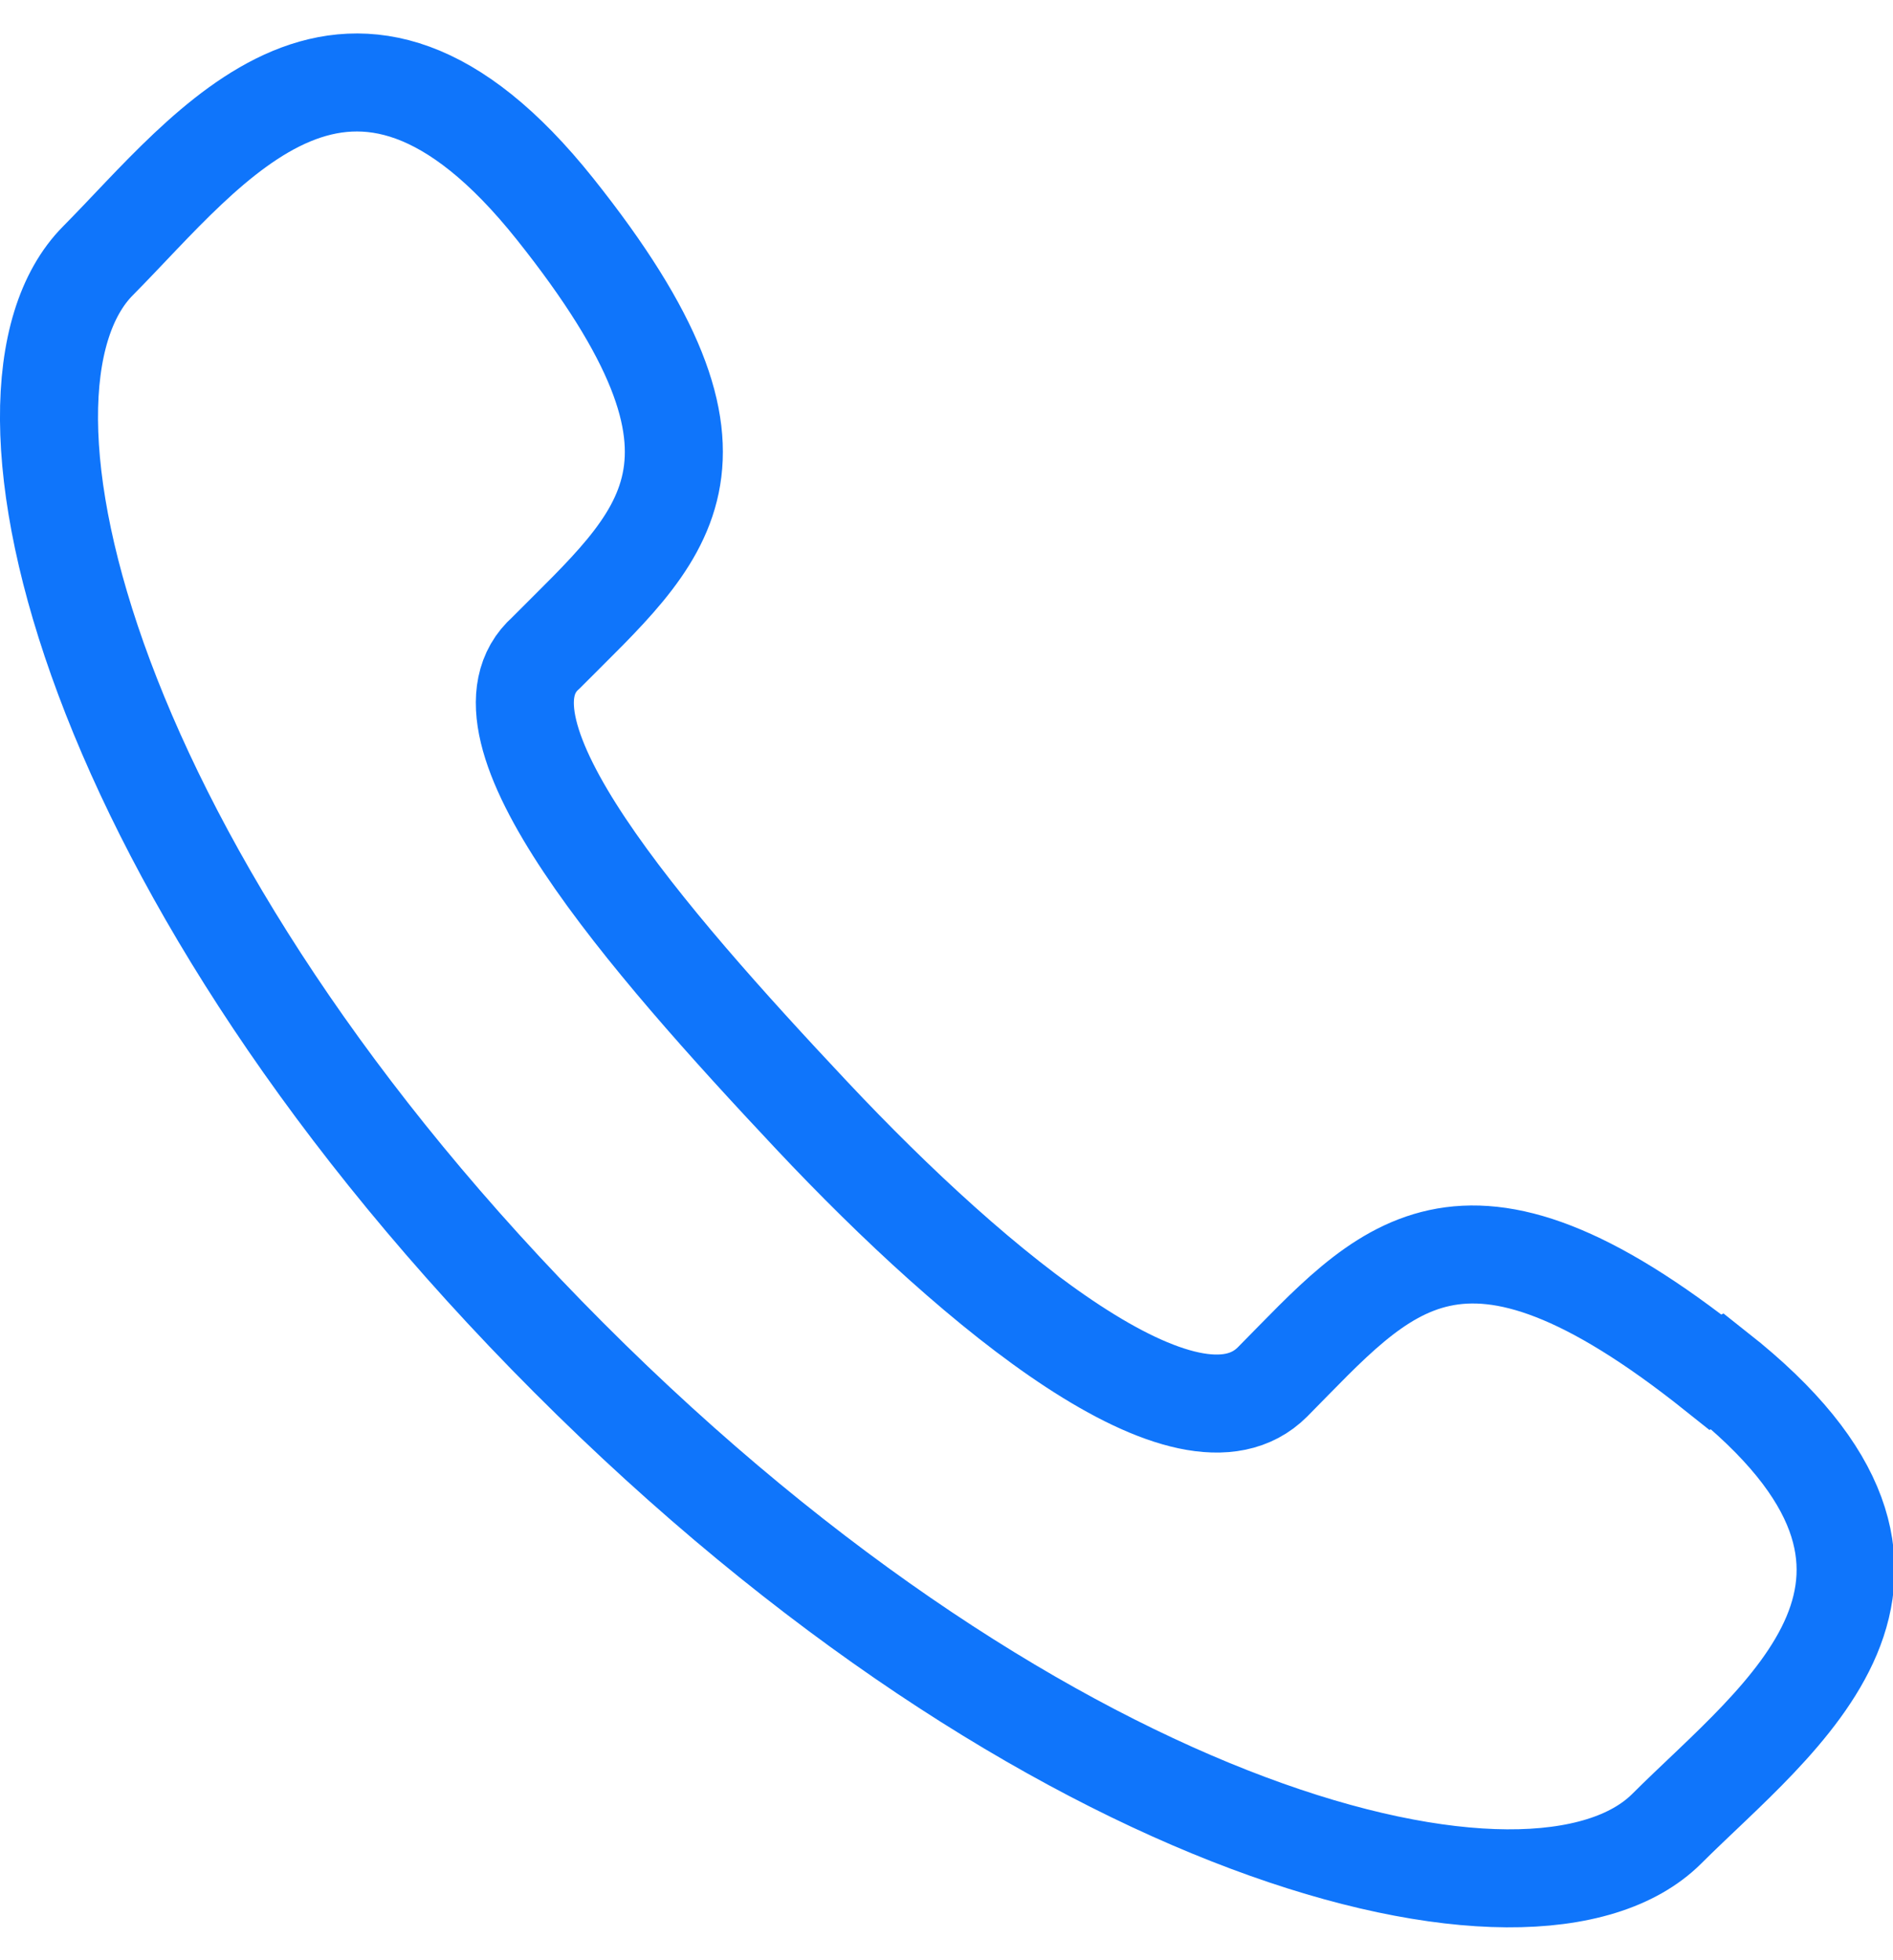 <svg xmlns="http://www.w3.org/2000/svg" viewBox="0 0 19.31 20"><defs><style>.cls-1,.cls-2{fill:none;}.cls-1{stroke:#0f75fb;stroke-miterlimit:10;}</style></defs><g id="图层_2" data-name="图层 2"><g id="图层_1-2" data-name="图层 1"><path class="cls-1" d="M17.5,14c-2.62-2.09-3.38-1.05-4.52.1-.85.85-3-.91-4.7-2.72S4.71,7.42,5.57,6.66c1.18-1.19,2.18-1.91.09-4.53S2.14,1.51,1,2.66C-.33,4,.9,8.94,5.8,13.85S15.65,20,17,18.66c1.14-1.14,3.18-2.57.52-4.67Z"/><rect class="cls-2" x="0.71" width="17.89" height="20"/></g></g></svg>
